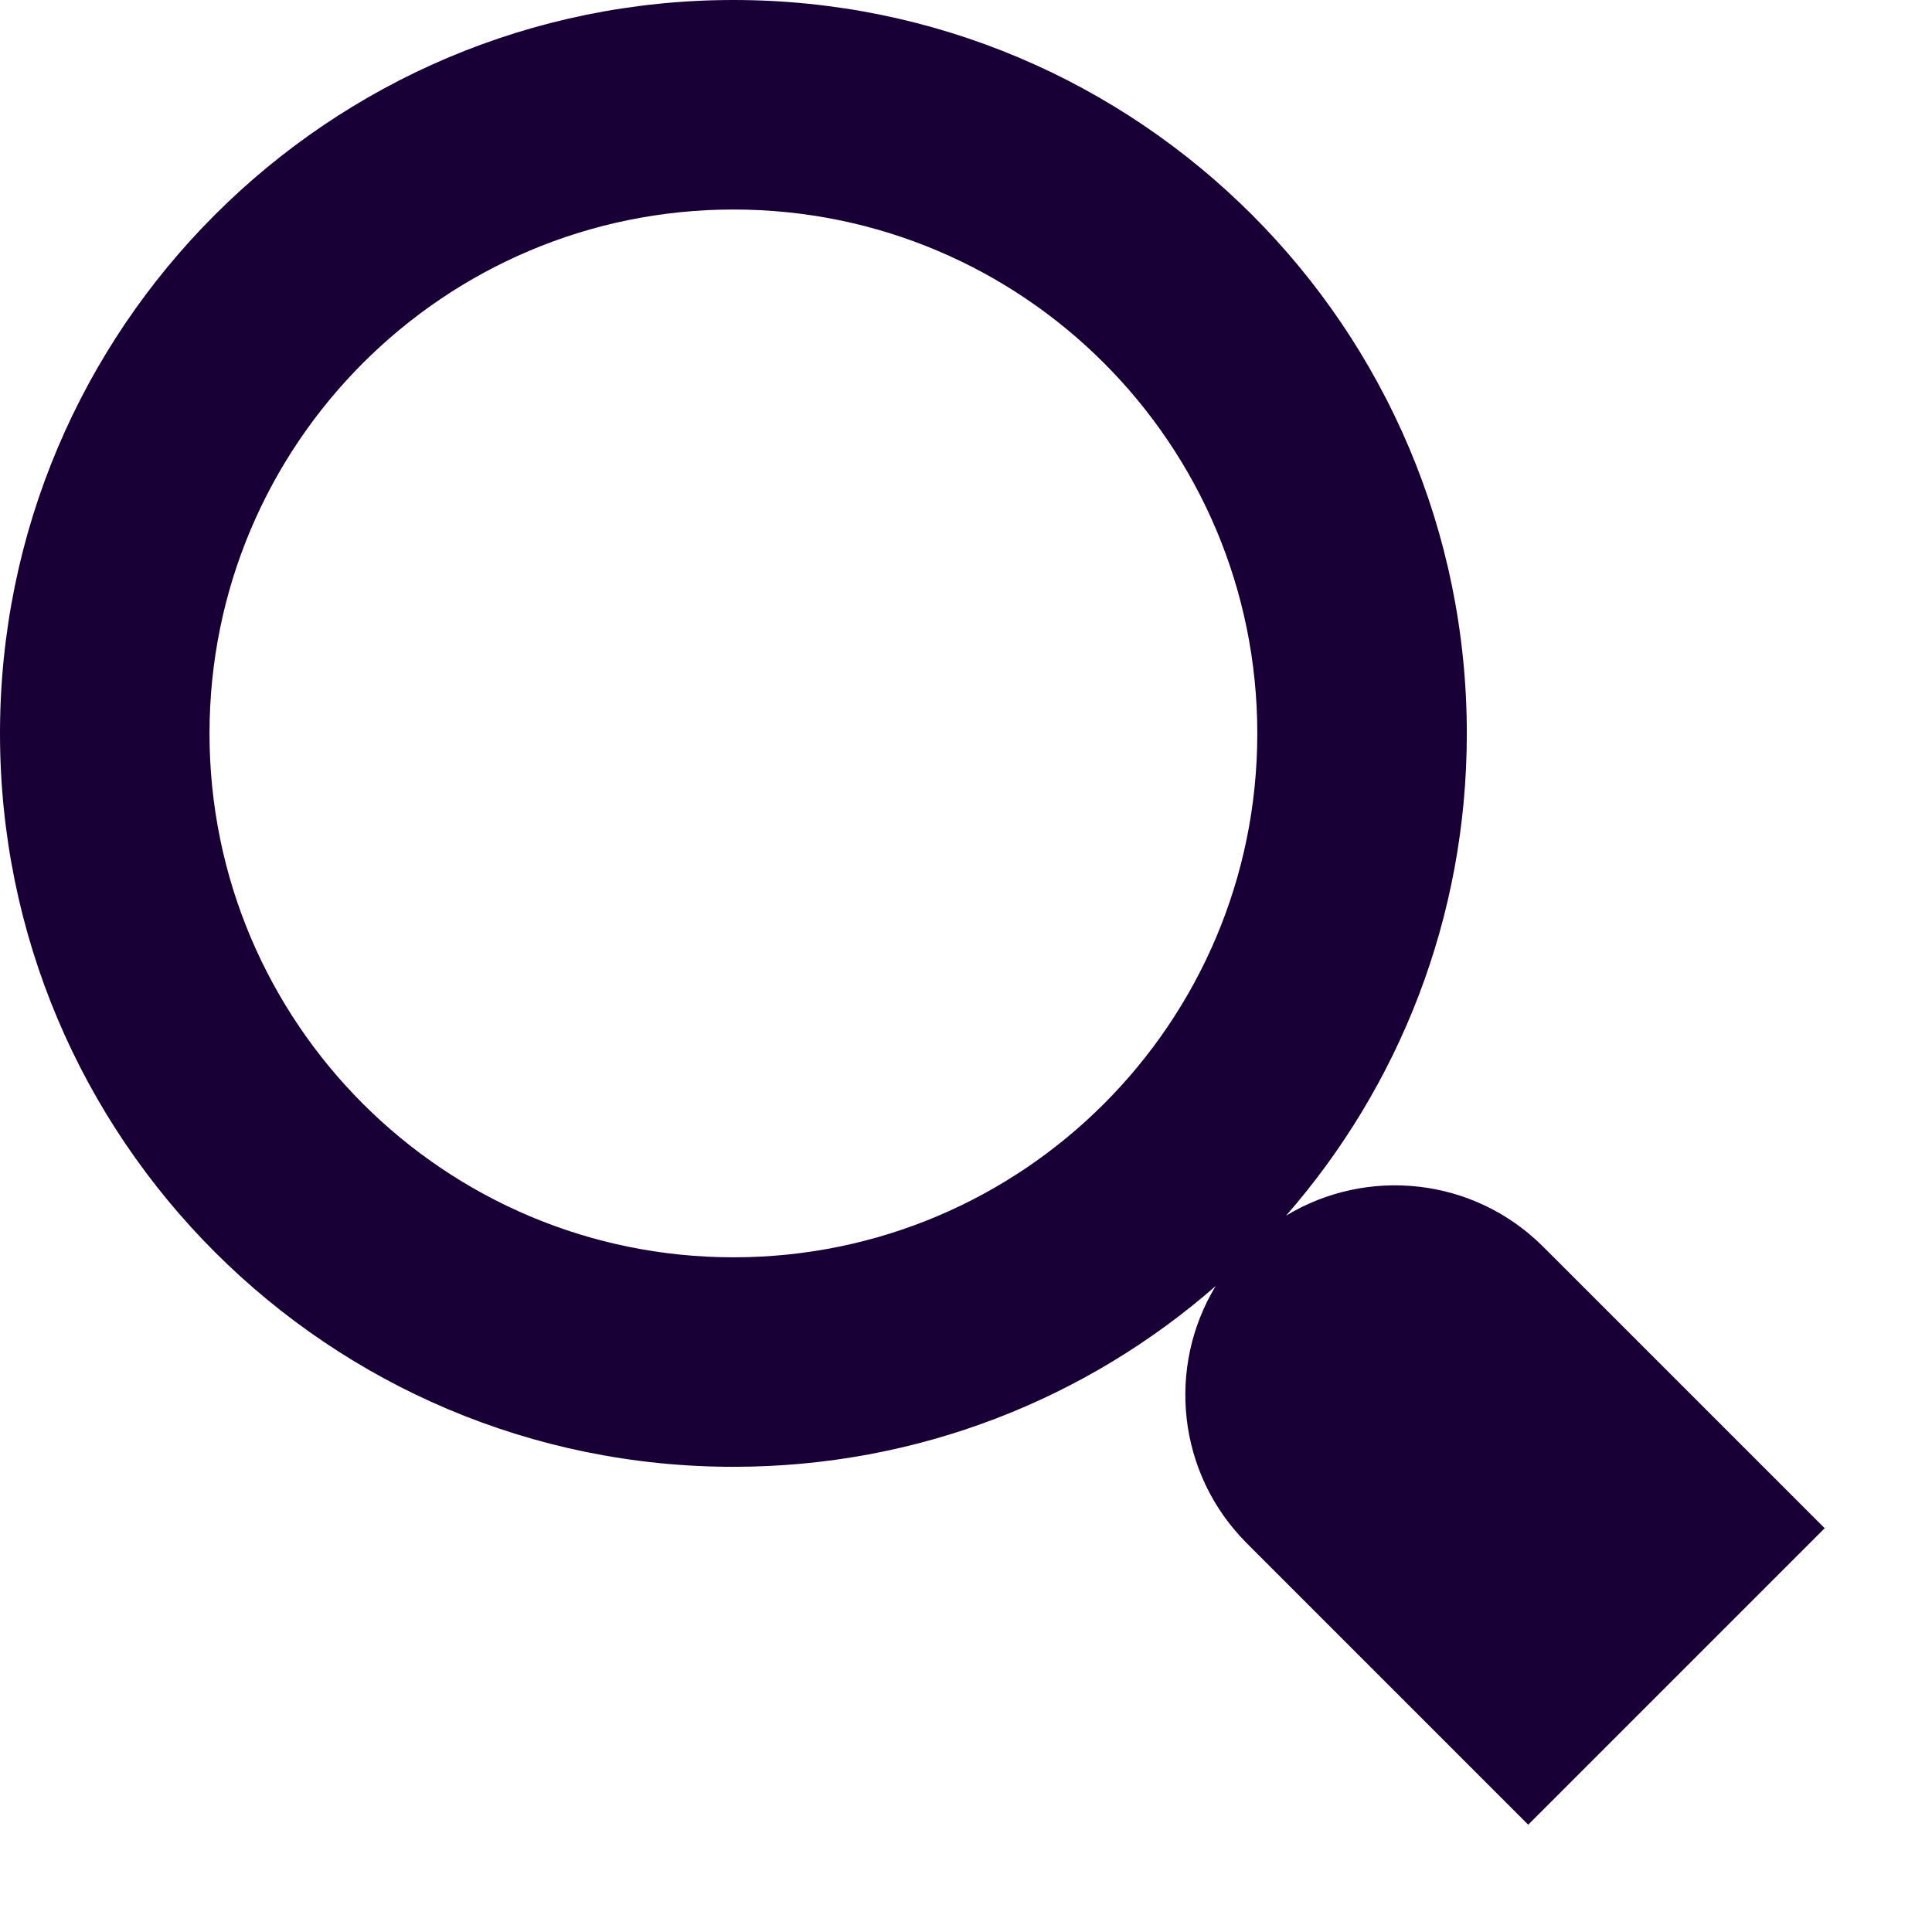 <?xml version="1.0" encoding="utf-8"?>
<svg xmlns="http://www.w3.org/2000/svg" fill="none" height="100%" overflow="visible" preserveAspectRatio="none" style="display: block;" viewBox="0 0 9 9" width="100%">
<path clip-rule="evenodd" d="M3.417 0C1.53 0 0 1.53 0 3.417C0 5.304 1.53 6.833 3.417 6.833C4.277 6.833 5.062 6.516 5.663 5.991C5.435 6.367 5.483 6.863 5.807 7.188L7.119 8.5L8.5 7.119L7.188 5.807C6.863 5.483 6.367 5.435 5.991 5.663C6.516 5.062 6.833 4.277 6.833 3.417C6.833 1.53 5.304 0 3.417 0ZM0.976 3.417C0.976 2.069 2.069 0.976 3.417 0.976C4.765 0.976 5.857 2.069 5.857 3.417C5.857 4.764 4.765 5.857 3.417 5.857C2.069 5.857 0.976 4.764 0.976 3.417Z" fill="#180036" fill-rule="evenodd" id="Shape"/>
</svg>